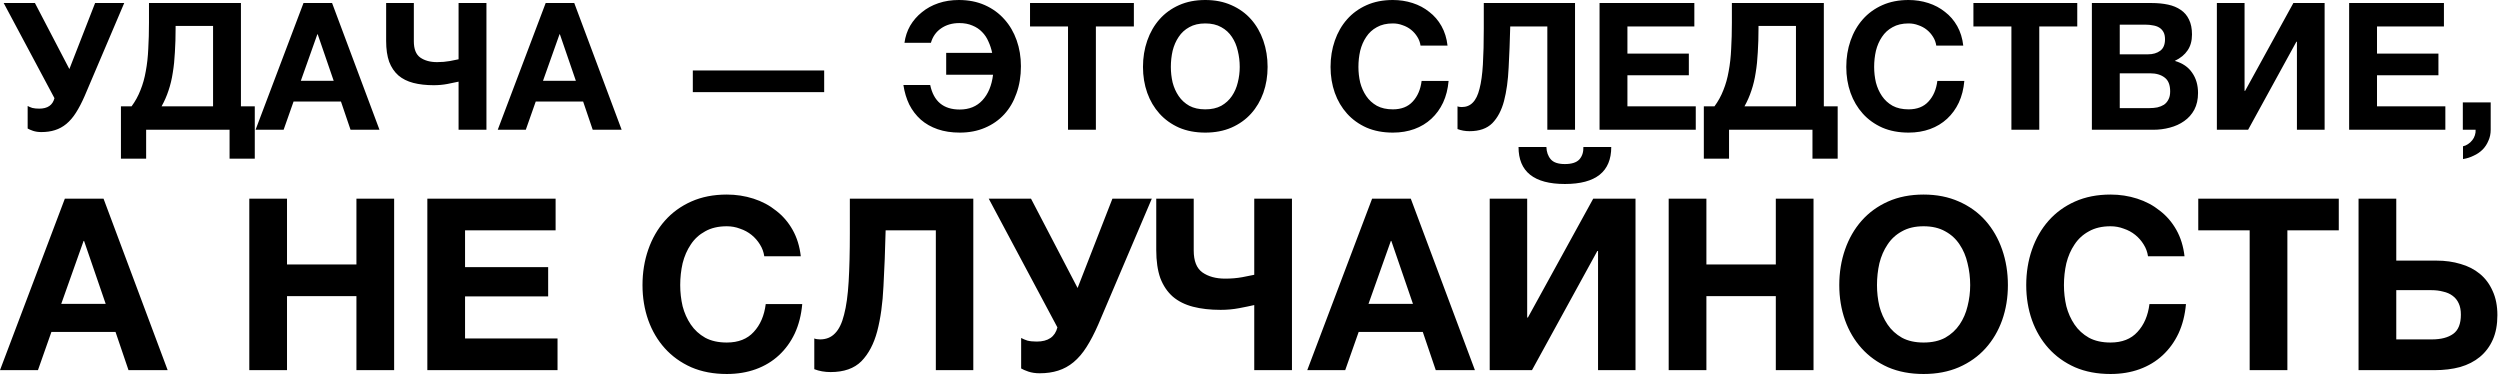 <?xml version="1.0" encoding="UTF-8"?> <svg xmlns="http://www.w3.org/2000/svg" width="676" height="102" viewBox="0 0 676 102" fill="none"><path d="M11.174 35.712C10.342 35.712 9.59 35.6 8.918 35.376C8.278 35.152 7.798 34.944 7.478 34.752V28.656C7.83 28.848 8.246 29.024 8.726 29.184C9.238 29.312 9.862 29.376 10.598 29.376C12.87 29.376 14.246 28.432 14.726 26.544L0.998 0.816H9.446L18.758 18.672L25.718 0.816H33.59L22.886 25.968C22.118 27.728 21.334 29.232 20.534 30.48C19.766 31.696 18.902 32.704 17.942 33.504C17.014 34.272 15.99 34.832 14.87 35.184C13.782 35.536 12.55 35.712 11.174 35.712ZM32.7 28.752H35.58C36.572 27.408 37.372 25.952 37.98 24.384C38.62 22.816 39.1 21.104 39.42 19.248C39.772 17.392 39.996 15.376 40.092 13.2C40.22 11.024 40.284 8.672 40.284 6.144V0.816H65.148V28.752H68.892V42.912H62.076V35.088H39.516V42.912H32.7V28.752ZM57.612 28.752V7.008H47.484V7.632C47.484 9.968 47.42 12.128 47.292 14.112C47.196 16.096 47.004 17.952 46.716 19.68C46.46 21.376 46.076 22.976 45.564 24.48C45.084 25.952 44.46 27.376 43.692 28.752H57.612ZM82.067 0.816H89.794L102.611 35.088H94.787L92.195 27.456H79.379L76.691 35.088H69.106L82.067 0.816ZM90.227 21.84L85.906 9.264H85.811L81.347 21.84H90.227ZM123.998 22.08C123.166 22.272 122.158 22.48 120.974 22.704C119.79 22.928 118.558 23.04 117.278 23.04C115.198 23.04 113.358 22.832 111.758 22.416C110.158 22 108.814 21.328 107.726 20.4C106.638 19.44 105.806 18.208 105.23 16.704C104.686 15.168 104.414 13.296 104.414 11.088V0.816H111.902V11.184C111.902 13.264 112.478 14.72 113.63 15.552C114.814 16.384 116.334 16.8 118.19 16.8C119.406 16.8 120.542 16.704 121.598 16.512C122.654 16.32 123.454 16.16 123.998 16.032V0.816H131.534V35.088H123.998V22.08ZM147.551 0.816H155.279L168.095 35.088H160.271L157.679 27.456H144.863L142.175 35.088H134.591L147.551 0.816ZM155.711 21.84L151.391 9.264H151.295L146.831 21.84H155.711ZM187.338 19.056H222.858V24.912H187.338V19.056ZM259.545 35.856C257.305 35.856 255.305 35.552 253.545 34.944C251.785 34.336 250.265 33.472 248.985 32.352C247.705 31.2 246.665 29.84 245.865 28.272C245.097 26.672 244.569 24.912 244.281 22.992H251.529C252.457 27.408 255.113 29.616 259.497 29.616C262.057 29.616 264.105 28.784 265.641 27.12C267.209 25.424 268.169 23.12 268.521 20.208H255.849V14.304H268.281C268.057 13.216 267.721 12.192 267.273 11.232C266.857 10.24 266.281 9.376 265.545 8.64C264.841 7.904 263.977 7.328 262.953 6.912C261.929 6.464 260.745 6.24 259.401 6.24C257.481 6.24 255.833 6.72 254.457 7.68C253.113 8.608 252.201 9.904 251.721 11.568H244.569C244.793 9.904 245.305 8.368 246.105 6.96C246.937 5.552 247.993 4.336 249.273 3.312C250.553 2.256 252.041 1.44 253.737 0.864C255.433 0.288 257.273 -0 259.257 -0C261.881 -0 264.233 0.464 266.313 1.392C268.393 2.32 270.153 3.6 271.593 5.232C273.033 6.832 274.137 8.72 274.905 10.896C275.673 13.072 276.057 15.408 276.057 17.904C276.057 20.592 275.657 23.04 274.857 25.248C274.089 27.456 272.985 29.344 271.545 30.912C270.105 32.48 268.361 33.696 266.313 34.56C264.297 35.424 262.041 35.856 259.545 35.856ZM288.791 7.152H278.519V0.816H306.599V7.152H296.327V35.088H288.791V7.152ZM325.91 35.856C323.254 35.856 320.886 35.408 318.806 34.512C316.726 33.584 314.966 32.32 313.526 30.72C312.086 29.12 310.982 27.248 310.214 25.104C309.446 22.928 309.062 20.592 309.062 18.096C309.062 15.568 309.446 13.2 310.214 10.992C310.982 8.784 312.086 6.864 313.526 5.232C314.966 3.6 316.726 2.32 318.806 1.392C320.886 0.464 323.254 -0 325.91 -0C328.534 -0 330.886 0.464 332.966 1.392C335.078 2.32 336.854 3.6 338.294 5.232C339.734 6.864 340.838 8.784 341.606 10.992C342.374 13.2 342.758 15.568 342.758 18.096C342.758 20.592 342.374 22.928 341.606 25.104C340.838 27.248 339.734 29.12 338.294 30.72C336.854 32.32 335.078 33.584 332.966 34.512C330.886 35.408 328.534 35.856 325.91 35.856ZM325.91 29.568C327.606 29.568 329.046 29.248 330.23 28.608C331.414 27.936 332.374 27.056 333.11 25.968C333.846 24.88 334.374 23.664 334.694 22.32C335.046 20.944 335.222 19.536 335.222 18.096C335.222 16.592 335.046 15.136 334.694 13.728C334.374 12.32 333.846 11.072 333.11 9.984C332.374 8.864 331.414 7.984 330.23 7.344C329.046 6.672 327.606 6.336 325.91 6.336C324.214 6.336 322.774 6.672 321.59 7.344C320.406 7.984 319.446 8.864 318.71 9.984C317.974 11.072 317.43 12.32 317.078 13.728C316.758 15.136 316.598 16.592 316.598 18.096C316.598 19.536 316.758 20.944 317.078 22.32C317.43 23.664 317.974 24.88 318.71 25.968C319.446 27.056 320.406 27.936 321.59 28.608C322.774 29.248 324.214 29.568 325.91 29.568ZM376.629 35.856C373.973 35.856 371.605 35.408 369.525 34.512C367.445 33.584 365.685 32.32 364.245 30.72C362.805 29.12 361.701 27.248 360.933 25.104C360.165 22.928 359.781 20.592 359.781 18.096C359.781 15.568 360.165 13.2 360.933 10.992C361.701 8.784 362.805 6.864 364.245 5.232C365.685 3.6 367.445 2.32 369.525 1.392C371.605 0.464 373.973 -0 376.629 -0C378.485 -0 380.261 0.272 381.957 0.816C383.653 1.36 385.157 2.16 386.469 3.216C387.813 4.24 388.917 5.52 389.781 7.056C390.645 8.592 391.189 10.352 391.413 12.336H384.117C383.989 11.472 383.701 10.688 383.253 9.984C382.805 9.248 382.245 8.608 381.573 8.064C380.901 7.52 380.133 7.104 379.269 6.816C378.437 6.496 377.557 6.336 376.629 6.336C374.933 6.336 373.493 6.672 372.309 7.344C371.125 7.984 370.165 8.864 369.429 9.984C368.693 11.072 368.149 12.32 367.797 13.728C367.477 15.136 367.317 16.592 367.317 18.096C367.317 19.536 367.477 20.944 367.797 22.32C368.149 23.664 368.693 24.88 369.429 25.968C370.165 27.056 371.125 27.936 372.309 28.608C373.493 29.248 374.933 29.568 376.629 29.568C378.933 29.568 380.725 28.864 382.005 27.456C383.317 26.048 384.117 24.192 384.405 21.888H391.701C391.509 24.064 391.013 26.016 390.213 27.744C389.413 29.44 388.357 30.896 387.045 32.112C385.733 33.328 384.197 34.256 382.437 34.896C380.677 35.536 378.741 35.856 376.629 35.856ZM397.375 35.472C396.191 35.472 395.103 35.28 394.111 34.896V28.752C394.239 28.816 394.415 28.864 394.639 28.896C394.895 28.928 395.103 28.944 395.263 28.944C396.479 28.944 397.471 28.544 398.239 27.744C399.039 26.944 399.647 25.696 400.063 24C400.511 22.304 400.815 20.112 400.975 17.424C401.135 14.736 401.215 11.504 401.215 7.728V0.816H425.887V35.088H418.399V7.152H408.367C408.271 11.12 408.127 14.832 407.935 18.288C407.775 21.744 407.359 24.752 406.687 27.312C406.015 29.84 404.959 31.84 403.519 33.312C402.079 34.752 400.031 35.472 397.375 35.472ZM432.519 0.816H458.151V7.152H440.055V14.496H456.663V20.352H440.055V28.752H458.535V35.088H432.519V0.816ZM460.716 28.752H463.596C464.588 27.408 465.388 25.952 465.996 24.384C466.636 22.816 467.116 21.104 467.436 19.248C467.788 17.392 468.012 15.376 468.108 13.2C468.236 11.024 468.3 8.672 468.3 6.144V0.816H493.164V28.752H496.908V42.912H490.092V35.088H467.532V42.912H460.716V28.752ZM485.628 28.752V7.008H475.5V7.632C475.5 9.968 475.436 12.128 475.308 14.112C475.212 16.096 475.02 17.952 474.732 19.68C474.476 21.376 474.092 22.976 473.58 24.48C473.1 25.952 472.476 27.376 471.708 28.752H485.628ZM516.082 35.856C513.426 35.856 511.058 35.408 508.978 34.512C506.898 33.584 505.138 32.32 503.698 30.72C502.258 29.12 501.154 27.248 500.386 25.104C499.618 22.928 499.234 20.592 499.234 18.096C499.234 15.568 499.618 13.2 500.386 10.992C501.154 8.784 502.258 6.864 503.698 5.232C505.138 3.6 506.898 2.32 508.978 1.392C511.058 0.464 513.426 -0 516.082 -0C517.938 -0 519.714 0.272 521.41 0.816C523.106 1.36 524.61 2.16 525.922 3.216C527.266 4.24 528.37 5.52 529.234 7.056C530.098 8.592 530.642 10.352 530.866 12.336H523.57C523.442 11.472 523.154 10.688 522.706 9.984C522.258 9.248 521.698 8.608 521.026 8.064C520.354 7.52 519.586 7.104 518.722 6.816C517.89 6.496 517.01 6.336 516.082 6.336C514.386 6.336 512.946 6.672 511.762 7.344C510.578 7.984 509.618 8.864 508.882 9.984C508.146 11.072 507.602 12.32 507.25 13.728C506.93 15.136 506.77 16.592 506.77 18.096C506.77 19.536 506.93 20.944 507.25 22.32C507.602 23.664 508.146 24.88 508.882 25.968C509.618 27.056 510.578 27.936 511.762 28.608C512.946 29.248 514.386 29.568 516.082 29.568C518.386 29.568 520.178 28.864 521.458 27.456C522.77 26.048 523.57 24.192 523.858 21.888H531.154C530.962 24.064 530.466 26.016 529.666 27.744C528.866 29.44 527.81 30.896 526.498 32.112C525.186 33.328 523.65 34.256 521.89 34.896C520.13 35.536 518.194 35.856 516.082 35.856ZM543.884 7.152H533.612V0.816H561.692V7.152H551.42V35.088H543.884V7.152ZM565.644 0.816H581.772C583.404 0.816 584.892 0.96 586.236 1.248C587.58 1.536 588.732 2.016 589.692 2.688C590.652 3.328 591.388 4.192 591.9 5.28C592.444 6.368 592.716 7.712 592.716 9.312C592.716 11.04 592.316 12.48 591.516 13.632C590.748 14.784 589.596 15.728 588.06 16.464C590.172 17.072 591.74 18.144 592.764 19.68C593.82 21.184 594.348 23.008 594.348 25.152C594.348 26.88 594.012 28.384 593.34 29.664C592.668 30.912 591.756 31.936 590.604 32.736C589.484 33.536 588.188 34.128 586.716 34.512C585.276 34.896 583.788 35.088 582.252 35.088H565.644V0.816ZM581.244 29.232C581.98 29.232 582.684 29.168 583.356 29.04C584.028 28.88 584.62 28.64 585.132 28.32C585.644 27.968 586.044 27.504 586.332 26.928C586.652 26.352 586.812 25.616 586.812 24.72C586.812 22.96 586.316 21.712 585.324 20.976C584.332 20.208 583.02 19.824 581.388 19.824H573.18V29.232H581.244ZM580.812 14.688C582.156 14.688 583.26 14.368 584.124 13.728C584.988 13.088 585.42 12.048 585.42 10.608C585.42 9.808 585.276 9.152 584.988 8.64C584.7 8.128 584.316 7.728 583.836 7.44C583.356 7.152 582.796 6.96 582.156 6.864C581.548 6.736 580.908 6.672 580.236 6.672H573.18V14.688H580.812ZM599.441 0.816H606.929V24.576H607.073L620.129 0.816H628.577V35.088H621.089V11.28H620.945L607.889 35.088H599.441V0.816ZM635.207 0.816H660.839V7.152H642.743V14.496H659.351V20.352H642.743V28.752H661.223V35.088H635.207V0.816ZM665.948 27.696H673.484V35.088C673.484 36.176 673.276 37.168 672.86 38.064C672.476 38.992 671.948 39.792 671.276 40.464C670.604 41.136 669.804 41.68 668.876 42.096C667.98 42.544 667.02 42.848 665.996 43.008V39.552C666.476 39.456 666.924 39.264 667.34 38.976C667.788 38.688 668.172 38.336 668.492 37.92C668.812 37.536 669.052 37.088 669.212 36.576C669.372 36.096 669.436 35.6 669.404 35.088H665.948V27.696ZM17.537 53.714H27.994L45.335 100.088H34.748L31.241 89.761H13.899L10.262 100.088H0L17.537 53.714ZM28.578 82.162L22.733 65.145H22.603L16.562 82.162H28.578ZM67.411 53.714H77.608V71.51H96.379V53.714H106.576V100.088H96.379V80.083H77.608V100.088H67.411V53.714ZM115.553 53.714H150.236V62.287H125.75V72.224H148.223V80.148H125.75V91.514H150.756V100.088H115.553V53.714ZM196.53 101.127C192.936 101.127 189.732 100.521 186.917 99.308C184.103 98.053 181.721 96.342 179.773 94.177C177.824 92.012 176.33 89.479 175.291 86.578C174.252 83.634 173.732 80.473 173.732 77.096C173.732 73.675 174.252 70.471 175.291 67.483C176.33 64.495 177.824 61.897 179.773 59.689C181.721 57.481 184.103 55.749 186.917 54.493C189.732 53.237 192.936 52.609 196.53 52.609C199.041 52.609 201.444 52.977 203.739 53.714C206.034 54.45 208.069 55.532 209.845 56.961C211.663 58.347 213.157 60.079 214.326 62.157C215.495 64.236 216.231 66.617 216.534 69.302H206.662C206.489 68.132 206.099 67.072 205.493 66.119C204.887 65.123 204.129 64.257 203.22 63.521C202.31 62.785 201.271 62.222 200.102 61.832C198.976 61.399 197.785 61.183 196.53 61.183C194.235 61.183 192.286 61.638 190.684 62.547C189.082 63.413 187.783 64.603 186.787 66.119C185.791 67.591 185.055 69.28 184.579 71.185C184.146 73.09 183.929 75.061 183.929 77.096C183.929 79.044 184.146 80.949 184.579 82.811C185.055 84.63 185.791 86.275 186.787 87.747C187.783 89.22 189.082 90.41 190.684 91.32C192.286 92.186 194.235 92.619 196.53 92.619C199.647 92.619 202.072 91.666 203.804 89.761C205.579 87.856 206.662 85.344 207.052 82.227H216.924C216.664 85.171 215.993 87.812 214.911 90.15C213.828 92.445 212.399 94.416 210.624 96.061C208.849 97.706 206.77 98.962 204.389 99.828C202.007 100.694 199.388 101.127 196.53 101.127ZM224.602 100.607C223 100.607 221.528 100.348 220.185 99.828V91.514C220.358 91.601 220.597 91.666 220.9 91.709C221.246 91.753 221.528 91.774 221.744 91.774C223.389 91.774 224.732 91.233 225.771 90.15C226.853 89.068 227.676 87.379 228.239 85.084C228.845 82.79 229.257 79.823 229.473 76.186C229.69 72.549 229.798 68.176 229.798 63.066V53.714H263.182V100.088H253.05V62.287H239.475C239.346 67.656 239.151 72.679 238.891 77.355C238.674 82.032 238.111 86.102 237.202 89.566C236.293 92.987 234.864 95.693 232.915 97.685C230.967 99.633 228.196 100.607 224.602 100.607ZM281.119 100.932C279.993 100.932 278.976 100.781 278.066 100.478C277.2 100.174 276.551 99.893 276.118 99.633V91.385C276.594 91.644 277.157 91.882 277.807 92.099C278.499 92.272 279.344 92.359 280.34 92.359C283.414 92.359 285.276 91.082 285.925 88.527L267.35 53.714H278.781L291.381 77.875L300.799 53.714H311.451L296.967 87.747C295.928 90.129 294.867 92.164 293.784 93.853C292.745 95.498 291.576 96.862 290.277 97.945C289.021 98.984 287.636 99.742 286.12 100.218C284.648 100.694 282.981 100.932 281.119 100.932ZM339.149 82.486C338.024 82.746 336.66 83.028 335.057 83.331C333.455 83.634 331.788 83.785 330.056 83.785C327.242 83.785 324.752 83.504 322.587 82.941C320.422 82.378 318.603 81.469 317.131 80.213C315.659 78.914 314.533 77.247 313.754 75.212C313.018 73.134 312.65 70.601 312.65 67.613V53.714H322.782V67.743C322.782 70.557 323.561 72.527 325.12 73.653C326.722 74.779 328.779 75.342 331.29 75.342C332.936 75.342 334.473 75.212 335.902 74.952C337.331 74.692 338.413 74.476 339.149 74.303V53.714H349.346V100.088H339.149V82.486ZM371.019 53.714H381.476L398.818 100.088H388.231L384.724 89.761H367.382L363.745 100.088H353.483L371.019 53.714ZM382.061 82.162L376.215 65.145H376.086L370.045 82.162H382.061ZM402.817 53.714H412.949V85.864H413.144L430.811 53.714H442.242V100.088H432.11V67.873H431.915L414.248 100.088H402.817V53.714ZM423.146 49.752C414.79 49.752 410.611 46.417 410.611 39.749H418.145C418.189 41.092 418.578 42.196 419.314 43.062C420.05 43.928 421.328 44.361 423.146 44.361C424.965 44.361 426.264 43.949 427.043 43.127C427.823 42.261 428.191 41.135 428.148 39.749H435.682C435.682 46.417 431.503 49.752 423.146 49.752ZM451.212 53.714H461.41V71.51H480.18V53.714H490.377V100.088H480.18V80.083H461.41V100.088H451.212V53.714ZM520.138 101.127C516.544 101.127 513.34 100.521 510.525 99.308C507.711 98.053 505.329 96.342 503.381 94.177C501.432 92.012 499.939 89.479 498.899 86.578C497.86 83.634 497.341 80.473 497.341 77.096C497.341 73.675 497.86 70.471 498.899 67.483C499.939 64.495 501.432 61.897 503.381 59.689C505.329 57.481 507.711 55.749 510.525 54.493C513.34 53.237 516.544 52.609 520.138 52.609C523.689 52.609 526.871 53.237 529.686 54.493C532.544 55.749 534.947 57.481 536.895 59.689C538.844 61.897 540.338 64.495 541.377 67.483C542.416 70.471 542.936 73.675 542.936 77.096C542.936 80.473 542.416 83.634 541.377 86.578C540.338 89.479 538.844 92.012 536.895 94.177C534.947 96.342 532.544 98.053 529.686 99.308C526.871 100.521 523.689 101.127 520.138 101.127ZM520.138 92.619C522.433 92.619 524.381 92.186 525.984 91.32C527.586 90.41 528.885 89.22 529.881 87.747C530.876 86.275 531.591 84.63 532.024 82.811C532.5 80.949 532.738 79.044 532.738 77.096C532.738 75.061 532.5 73.09 532.024 71.185C531.591 69.28 530.876 67.591 529.881 66.119C528.885 64.603 527.586 63.413 525.984 62.547C524.381 61.638 522.433 61.183 520.138 61.183C517.843 61.183 515.895 61.638 514.293 62.547C512.69 63.413 511.391 64.603 510.396 66.119C509.4 67.591 508.664 69.28 508.187 71.185C507.754 73.09 507.538 75.061 507.538 77.096C507.538 79.044 507.754 80.949 508.187 82.811C508.664 84.63 509.4 86.275 510.396 87.747C511.391 89.22 512.69 90.41 514.293 91.32C515.895 92.186 517.843 92.619 520.138 92.619ZM570.69 101.127C567.096 101.127 563.892 100.521 561.077 99.308C558.263 98.053 555.881 96.342 553.933 94.177C551.984 92.012 550.491 89.479 549.451 86.578C548.412 83.634 547.893 80.473 547.893 77.096C547.893 73.675 548.412 70.471 549.451 67.483C550.491 64.495 551.984 61.897 553.933 59.689C555.881 57.481 558.263 55.749 561.077 54.493C563.892 53.237 567.096 52.609 570.69 52.609C573.201 52.609 575.605 52.977 577.899 53.714C580.194 54.45 582.229 55.532 584.005 56.961C585.823 58.347 587.317 60.079 588.486 62.157C589.655 64.236 590.391 66.617 590.695 69.302H580.822C580.649 68.132 580.259 67.072 579.653 66.119C579.047 65.123 578.289 64.257 577.38 63.521C576.471 62.785 575.431 62.222 574.262 61.832C573.136 61.399 571.946 61.183 570.69 61.183C568.395 61.183 566.447 61.638 564.844 62.547C563.242 63.413 561.943 64.603 560.947 66.119C559.952 67.591 559.215 69.28 558.739 71.185C558.306 73.09 558.09 75.061 558.09 77.096C558.09 79.044 558.306 80.949 558.739 82.811C559.215 84.63 559.952 86.275 560.947 87.747C561.943 89.22 563.242 90.41 564.844 91.32C566.447 92.186 568.395 92.619 570.69 92.619C573.808 92.619 576.232 91.666 577.964 89.761C579.74 87.856 580.822 85.344 581.212 82.227H591.084C590.824 85.171 590.153 87.812 589.071 90.15C587.988 92.445 586.559 94.416 584.784 96.061C583.009 97.706 580.93 98.962 578.549 99.828C576.167 100.694 573.548 101.127 570.69 101.127ZM608.31 62.287H594.41V53.714H632.406V62.287H618.507V100.088H608.31V62.287ZM637.753 53.714H647.951V70.471H658.862C661.2 70.471 663.365 70.774 665.357 71.38C667.349 71.943 669.081 72.831 670.553 74.043C672.025 75.255 673.173 76.793 673.996 78.654C674.862 80.516 675.294 82.703 675.294 85.214C675.294 87.769 674.883 89.977 674.06 91.839C673.238 93.701 672.069 95.26 670.553 96.516C669.081 97.728 667.306 98.637 665.227 99.243C663.149 99.806 660.854 100.088 658.343 100.088H637.753V53.714ZM657.563 91.774C660.031 91.774 661.958 91.276 663.344 90.28C664.729 89.284 665.422 87.552 665.422 85.084C665.422 83.872 665.227 82.855 664.838 82.032C664.448 81.166 663.885 80.473 663.149 79.953C662.456 79.434 661.612 79.066 660.616 78.849C659.663 78.589 658.624 78.46 657.498 78.46H647.951V91.774H657.563Z" fill="black"></path></svg> 